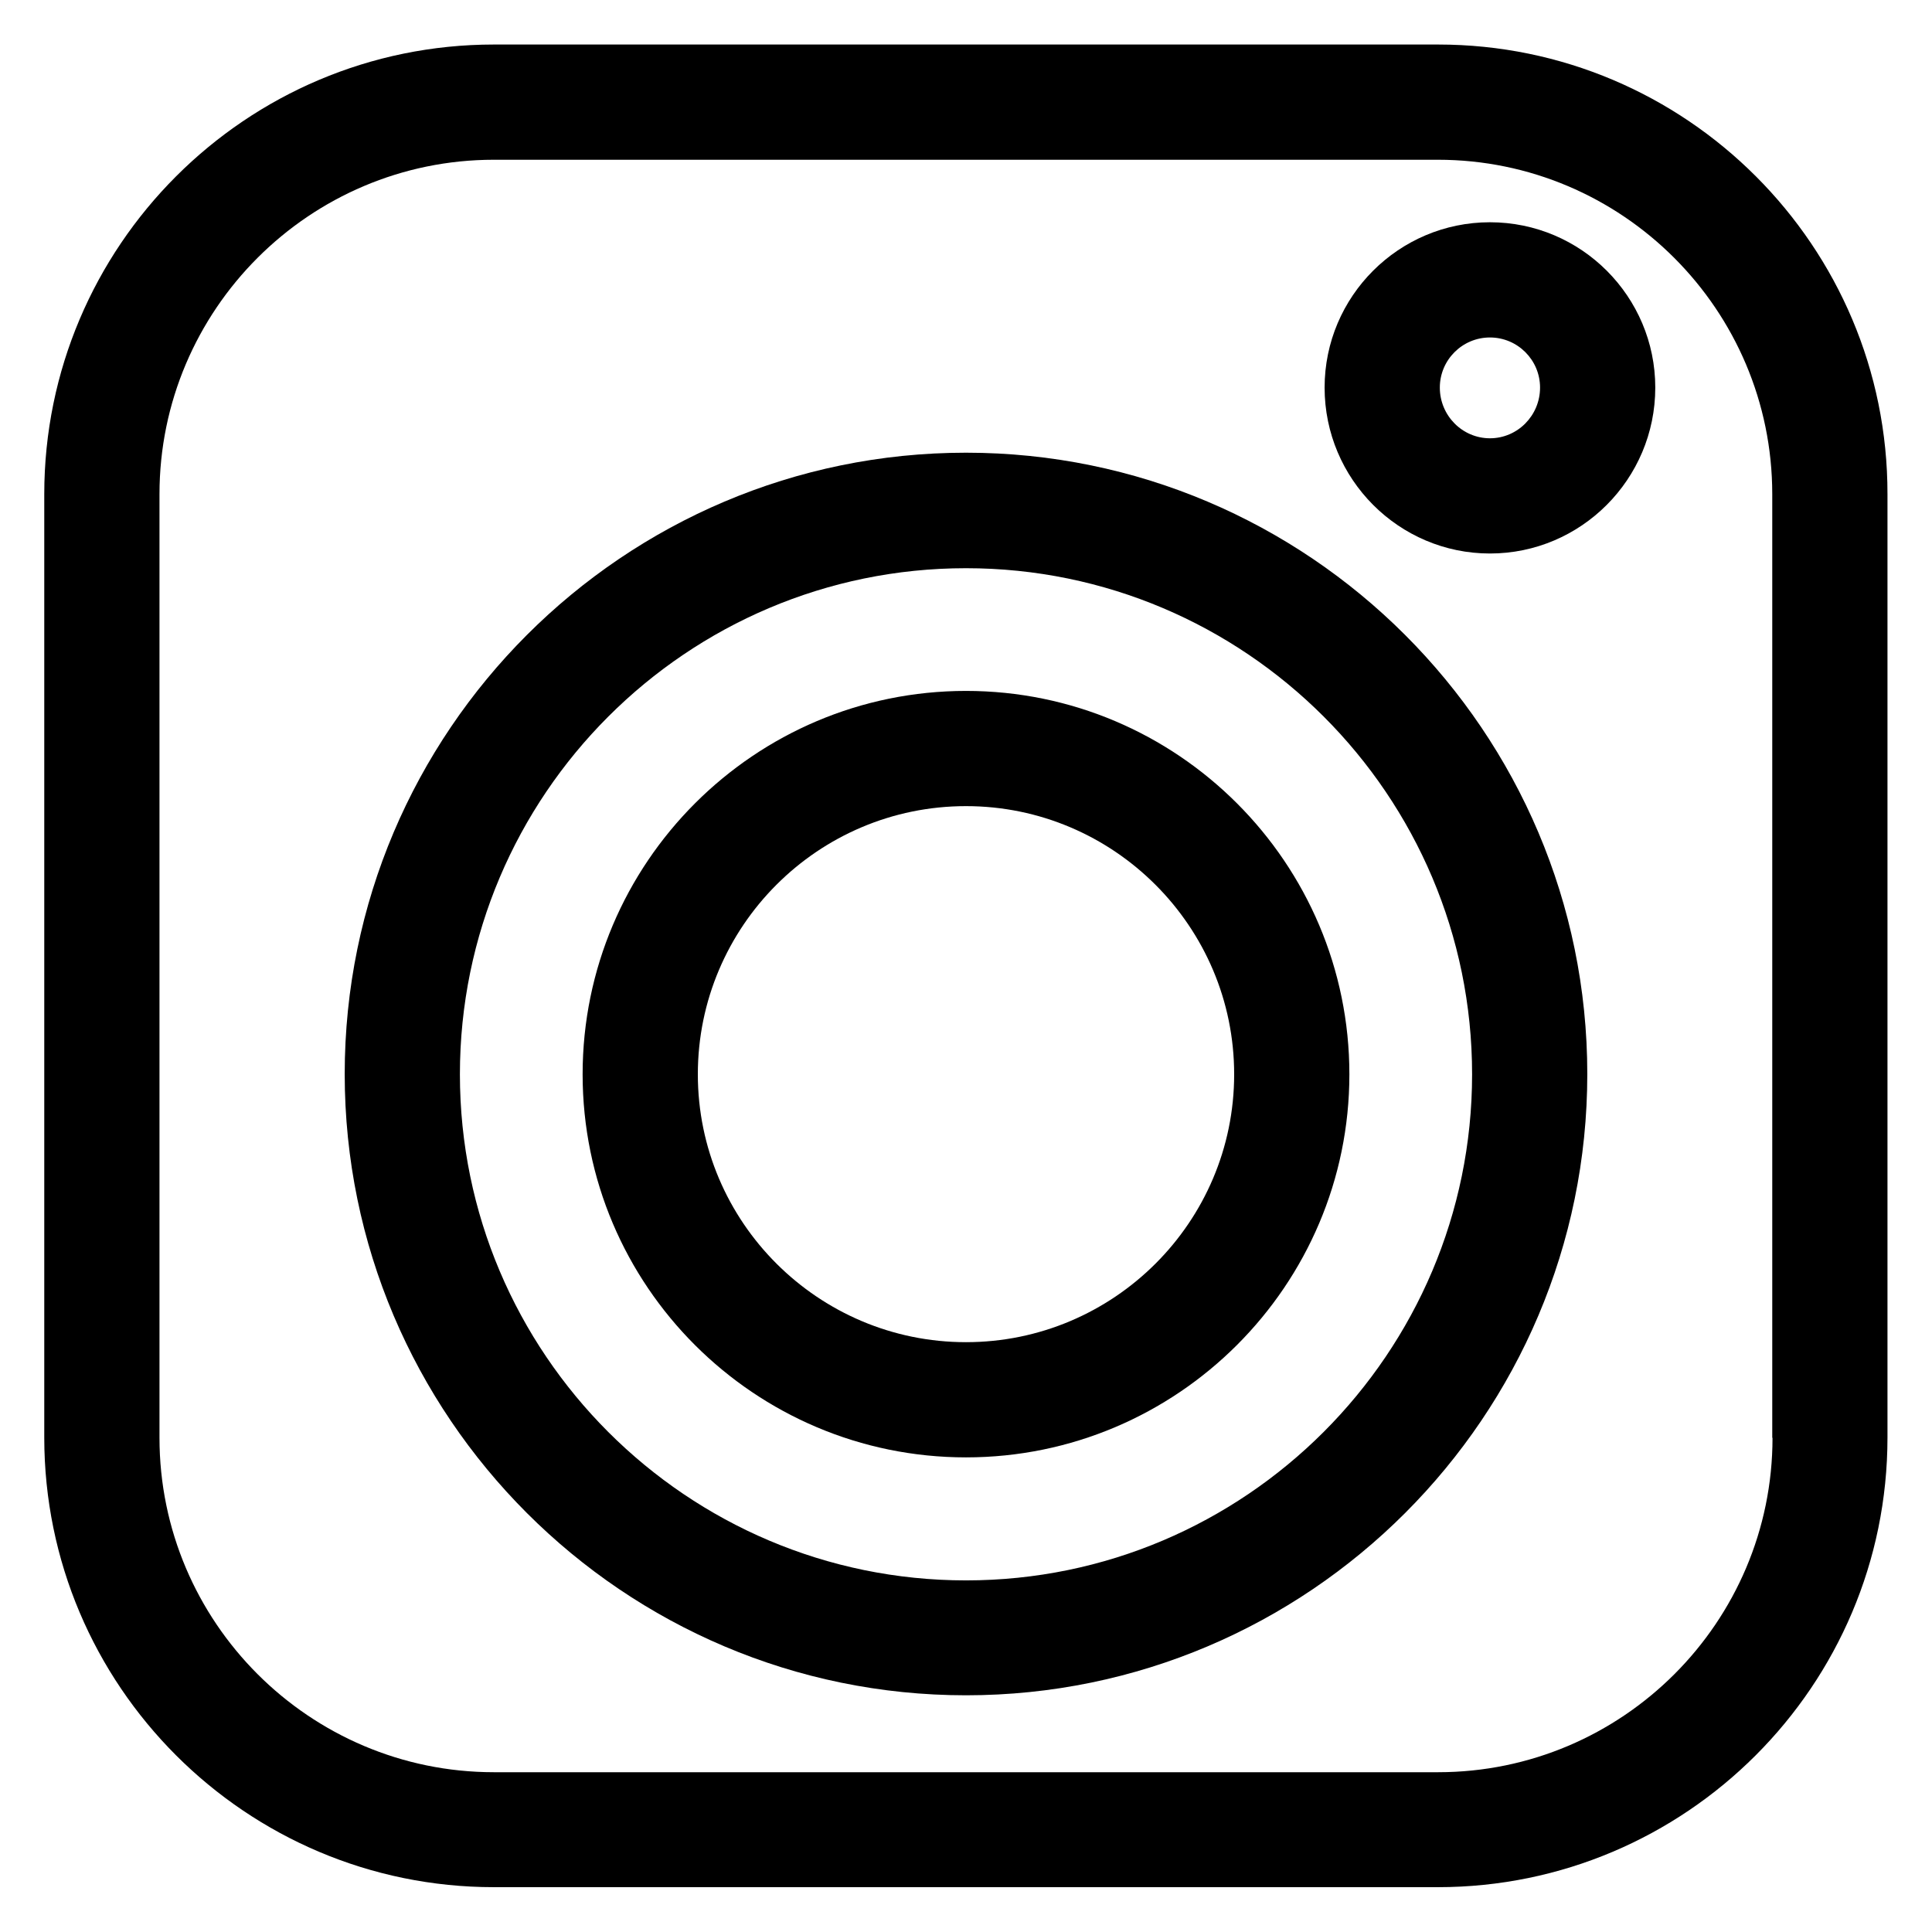 <?xml version="1.0" encoding="UTF-8"?>
<!-- Uploaded to: SVG Repo, www.svgrepo.com, Generator: SVG Repo Mixer Tools -->
<svg fill="#000000" width="800px" height="800px" version="1.1" viewBox="144 144 512 512" xmlns="http://www.w3.org/2000/svg">
 <g>
  <path d="m525.11 155.8h-250.22c-65.727 0-119.16 53.434-119.16 119.16v250c0 65.723 53.434 119.16 119.16 119.16h250.15c65.723 0 119.16-53.434 119.16-119.16v-250c0.074-65.723-53.359-119.16-119.09-119.16zm88.625 369.23c0 48.855-39.77 88.625-88.625 88.625h-250.22c-48.855 0-88.625-39.77-88.625-88.625v-250.07c0-48.855 39.77-88.625 88.625-88.625h250.15c48.855 0 88.625 39.77 88.625 88.625v250.07z"/>
  <path d="m400 263.97c-90.762 0-164.65 73.891-164.65 164.65 0 90.762 73.891 164.65 164.65 164.65s164.65-73.891 164.65-164.65c0-90.758-73.891-164.65-164.65-164.65zm0 298.85c-73.969 0-134.12-60.152-134.12-134.12s60.152-134.12 134.12-134.12 134.12 60.152 134.12 134.12c-0.004 73.895-60.152 134.12-134.12 134.12z"/>
  <path d="m400 327.1c-56.031 0-101.6 45.57-101.6 101.6s45.57 101.52 101.6 101.52 101.6-45.57 101.6-101.52c0-56.027-45.574-101.6-101.6-101.6zm0 172.59c-39.16 0-71.066-31.832-71.066-70.992 0-39.16 31.832-71.066 71.066-71.066 39.16 0 71.066 31.906 71.066 71.066 0 39.16-31.906 70.992-71.066 70.992z"/>
  <path d="m538.85 202.9c-24.121 0-43.816 19.617-43.816 43.816 0 24.273 19.695 43.969 43.816 43.969 24.121 0 43.816-19.695 43.816-43.969 0-24.121-19.617-43.816-43.816-43.816zm0 57.25c-7.328 0-13.281-6.031-13.281-13.434 0-7.328 5.953-13.281 13.281-13.281 7.328 0 13.281 5.953 13.281 13.281 0 7.402-5.953 13.434-13.281 13.434z"/>
 </g>
</svg>